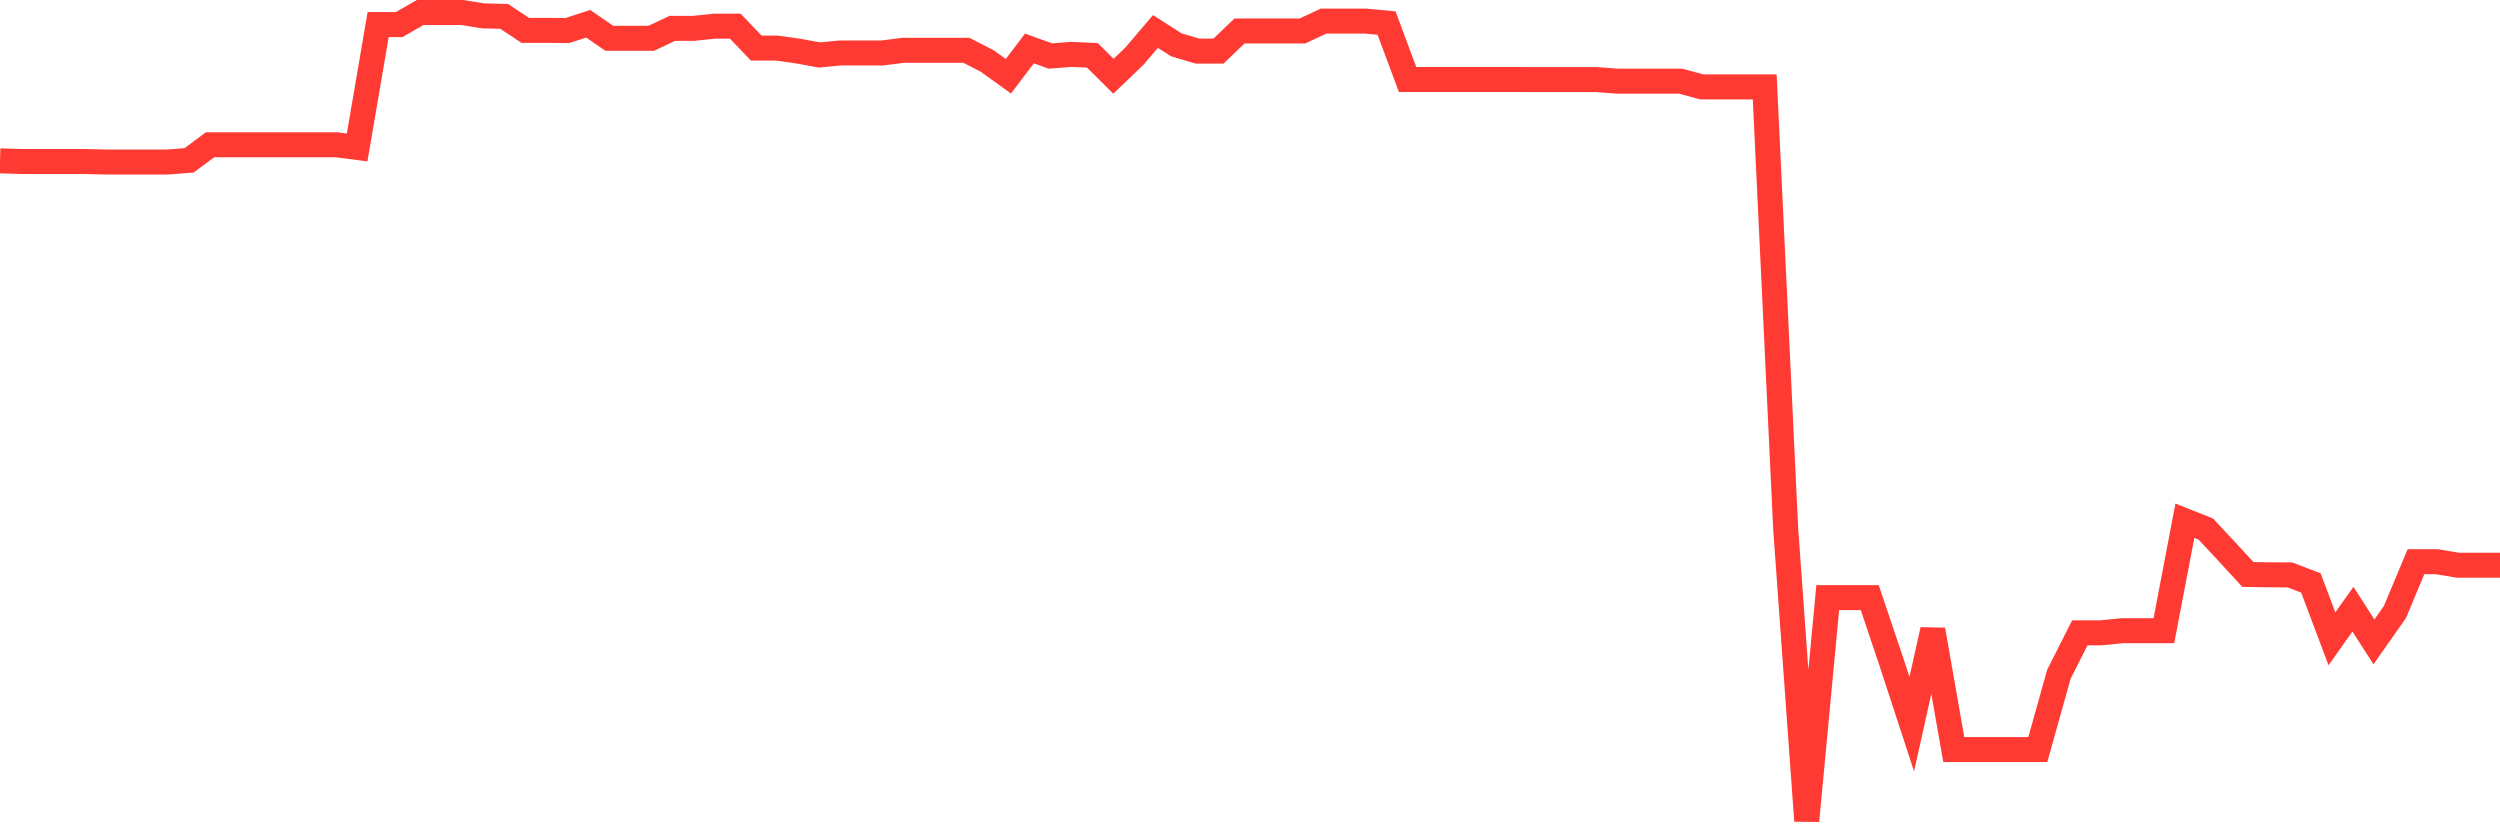 <svg
  xmlns="http://www.w3.org/2000/svg"
  xmlns:xlink="http://www.w3.org/1999/xlink"
  width="120"
  height="40"
  viewBox="0 0 120 40"
  preserveAspectRatio="none"
>
  <polyline
    points="0,7.72 1.008,7.752 2.017,7.752 3.025,7.752 4.034,7.752 5.042,7.776 6.05,7.776 7.059,7.776 8.067,7.776 9.076,7.696 10.084,6.948 11.092,6.948 12.101,6.948 13.109,6.948 14.118,6.948 15.126,6.948 16.134,6.948 17.143,7.078 18.151,1.18 19.16,1.18 20.168,0.6 21.176,0.6 22.185,0.6 23.193,0.762 24.202,0.786 25.21,1.457 26.218,1.457 27.227,1.467 28.235,1.141 29.244,1.837 30.252,1.837 31.261,1.837 32.269,1.363 33.277,1.363 34.286,1.257 35.294,1.257 36.303,2.31 37.311,2.31 38.319,2.453 39.328,2.639 40.336,2.542 41.345,2.542 42.353,2.542 43.361,2.414 44.37,2.414 45.378,2.414 46.387,2.414 47.395,2.933 48.403,3.66 49.412,2.327 50.42,2.689 51.429,2.61 52.437,2.658 53.445,3.66 54.454,2.694 55.462,1.511 56.471,2.155 57.479,2.453 58.487,2.453 59.496,1.486 60.504,1.486 61.513,1.486 62.521,1.486 63.529,1.013 64.538,1.013 65.546,1.013 66.555,1.107 67.563,3.815 68.571,3.815 69.58,3.815 70.588,3.815 71.597,3.815 72.605,3.815 73.613,3.82 74.622,3.82 75.63,3.82 76.639,3.82 77.647,3.897 78.655,3.897 79.664,3.897 80.672,3.897 81.681,4.17 82.689,4.17 83.697,4.17 84.706,4.17 85.714,25.398 86.723,39.4 87.731,28.686 88.739,28.686 89.748,28.686 90.756,31.678 91.765,34.76 92.773,30.231 93.782,35.98 94.79,35.98 95.798,35.98 96.807,35.98 97.815,35.98 98.824,32.371 99.832,30.376 100.84,30.376 101.849,30.275 102.857,30.275 103.866,30.275 104.874,24.997 105.882,25.398 106.891,26.48 107.899,27.575 108.908,27.591 109.916,27.596 110.924,27.983 111.933,30.664 112.941,29.239 113.95,30.811 114.958,29.374 115.966,26.963 116.975,26.963 117.983,27.132 118.992,27.132 120,27.132"
    fill="none"
    stroke="#ff3a33"
    stroke-width="1.2"
  >
  </polyline>
</svg>